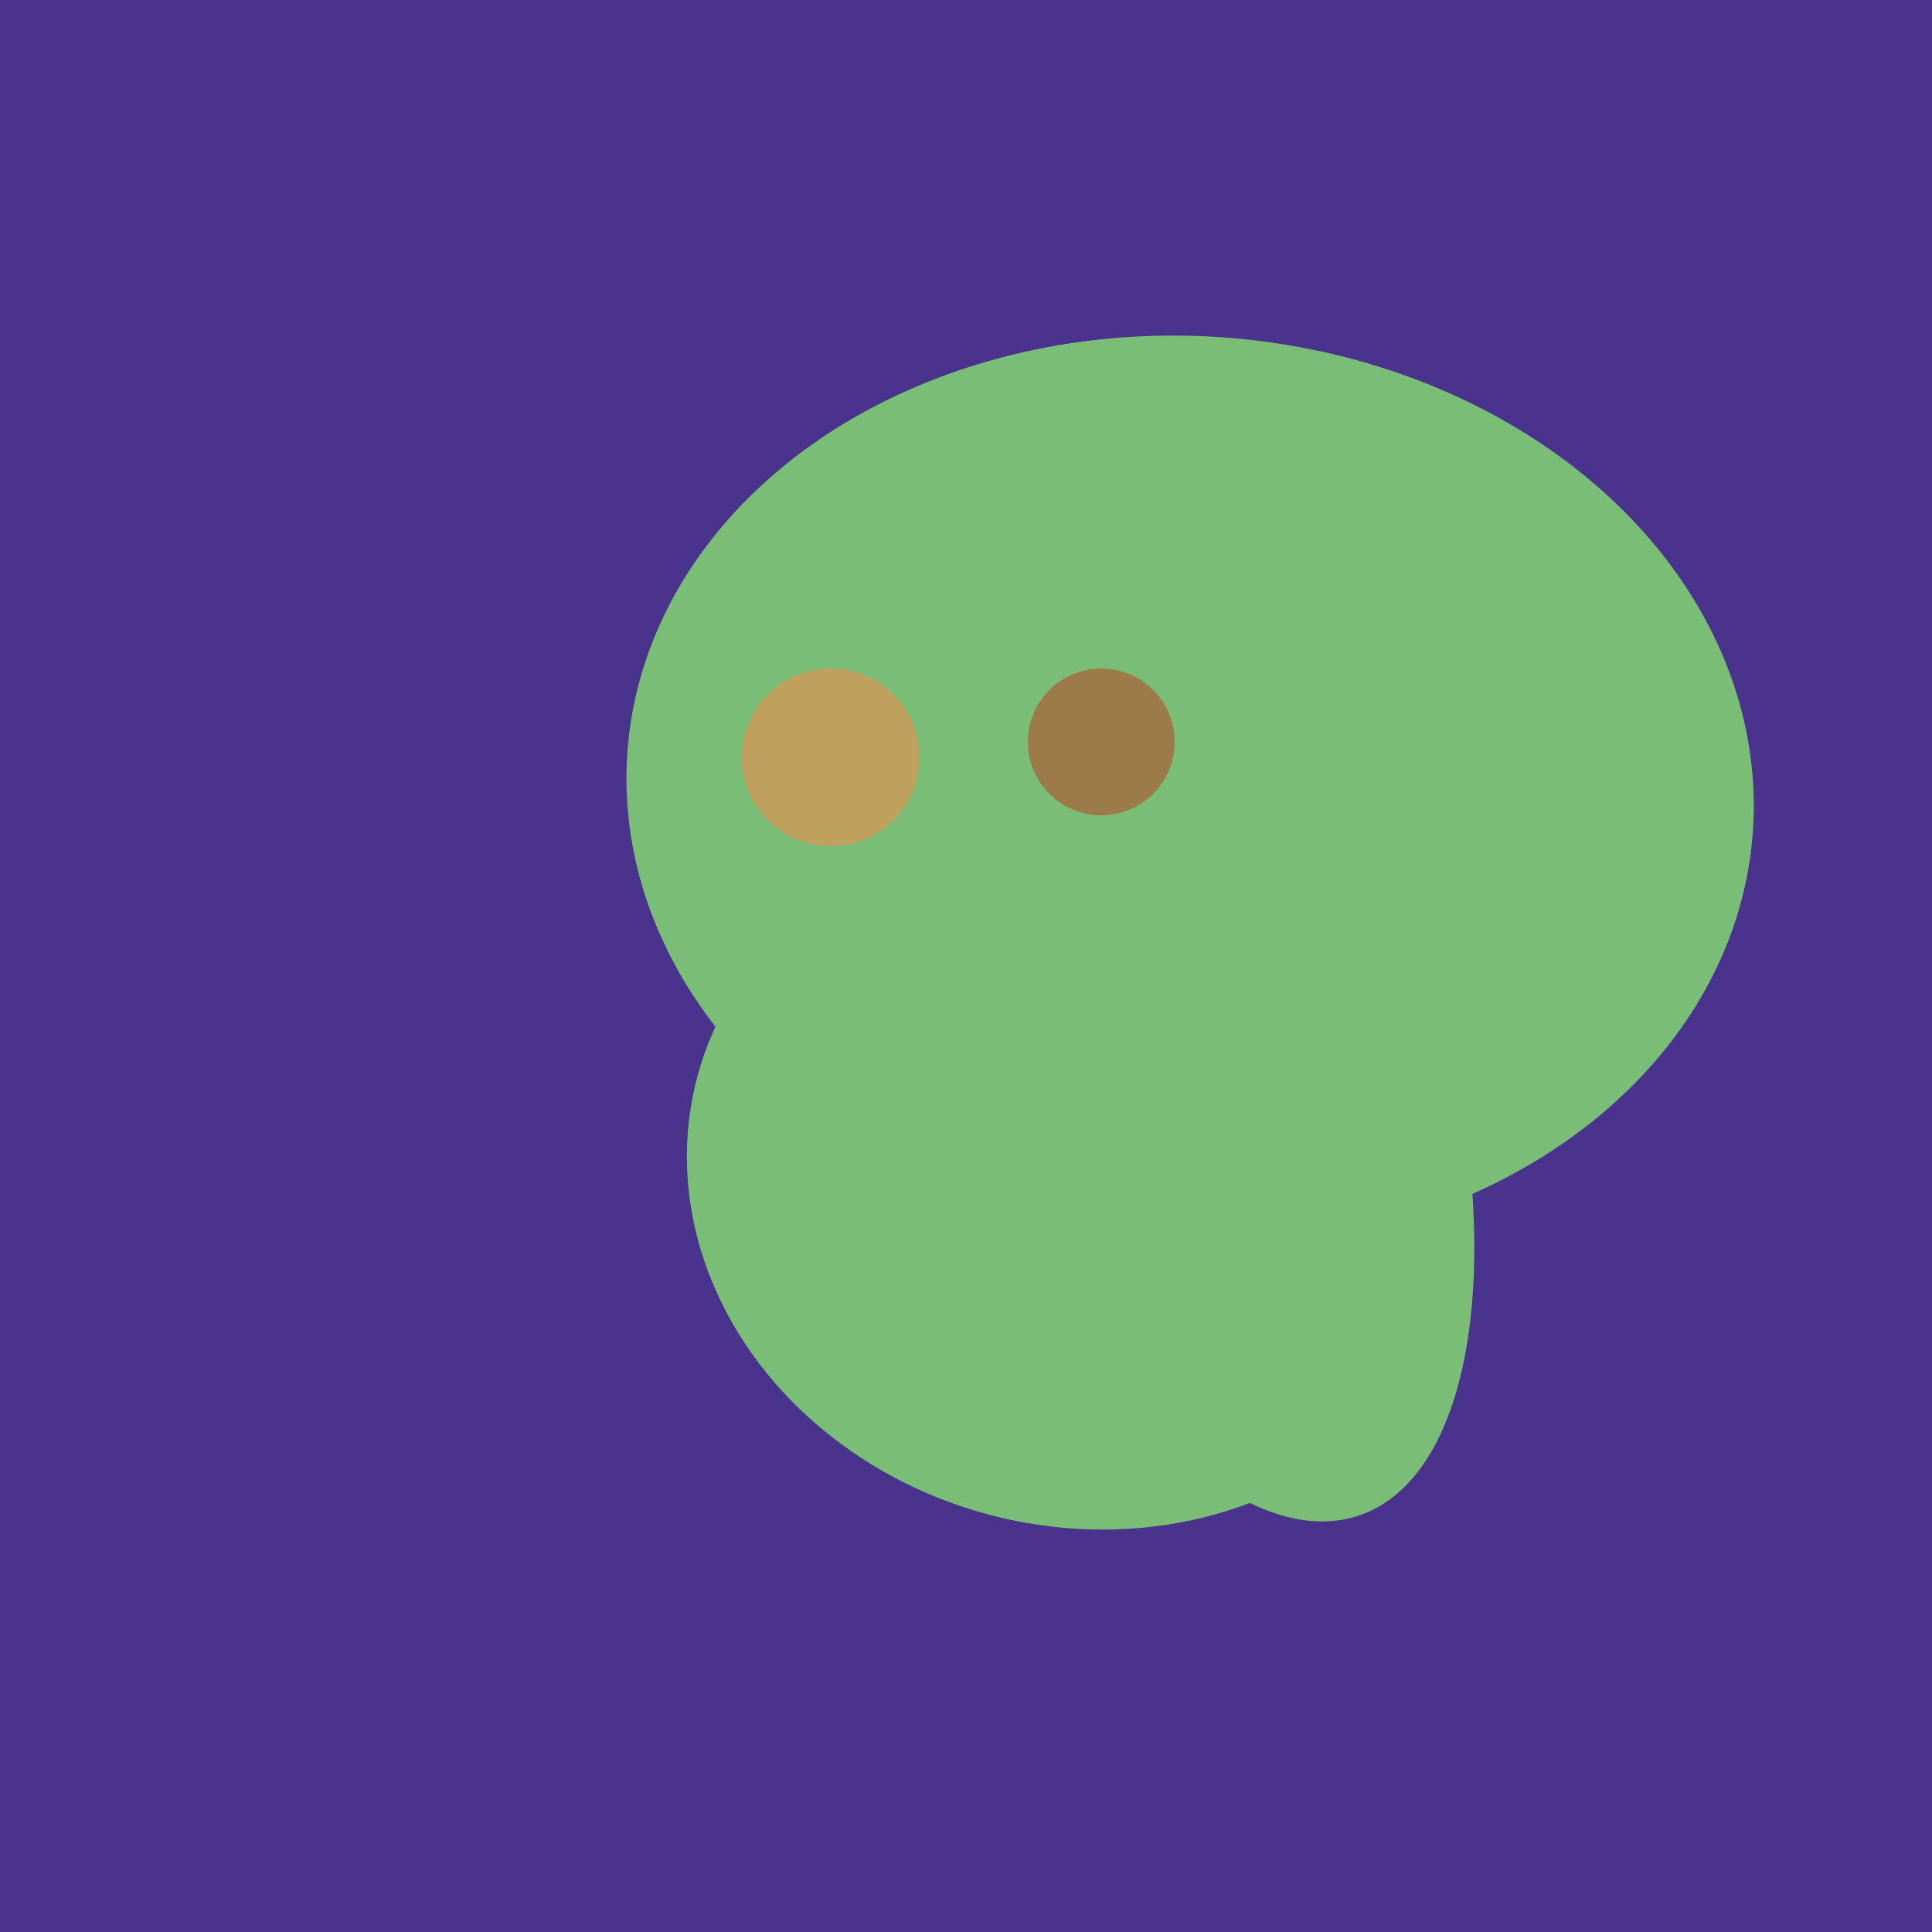 <svg width="500" height="500" xmlns="http://www.w3.org/2000/svg"><rect width="500" height="500" fill="#4a338c"/><ellipse cx="279" cy="305" rx="102" ry="90" transform="rotate(15, 279, 305)" fill="rgb(122,189,118)"/><ellipse cx="307" cy="266" rx="81" ry="59" transform="rotate(129, 307, 266)" fill="rgb(122,189,118)"/><ellipse cx="305" cy="256" rx="144" ry="64" transform="rotate(71, 305, 256)" fill="rgb(122,189,118)"/><ellipse cx="308" cy="205" rx="118" ry="146" transform="rotate(274, 308, 205)" fill="rgb(122,189,118)"/><ellipse cx="291" cy="239" rx="64" ry="66" transform="rotate(256, 291, 239)" fill="rgb(122,189,118)"/><circle cx="215" cy="196" r="23" fill="rgb(191,161,93)" /><circle cx="285" cy="192" r="19" fill="rgb(156,123,73)" /></svg>